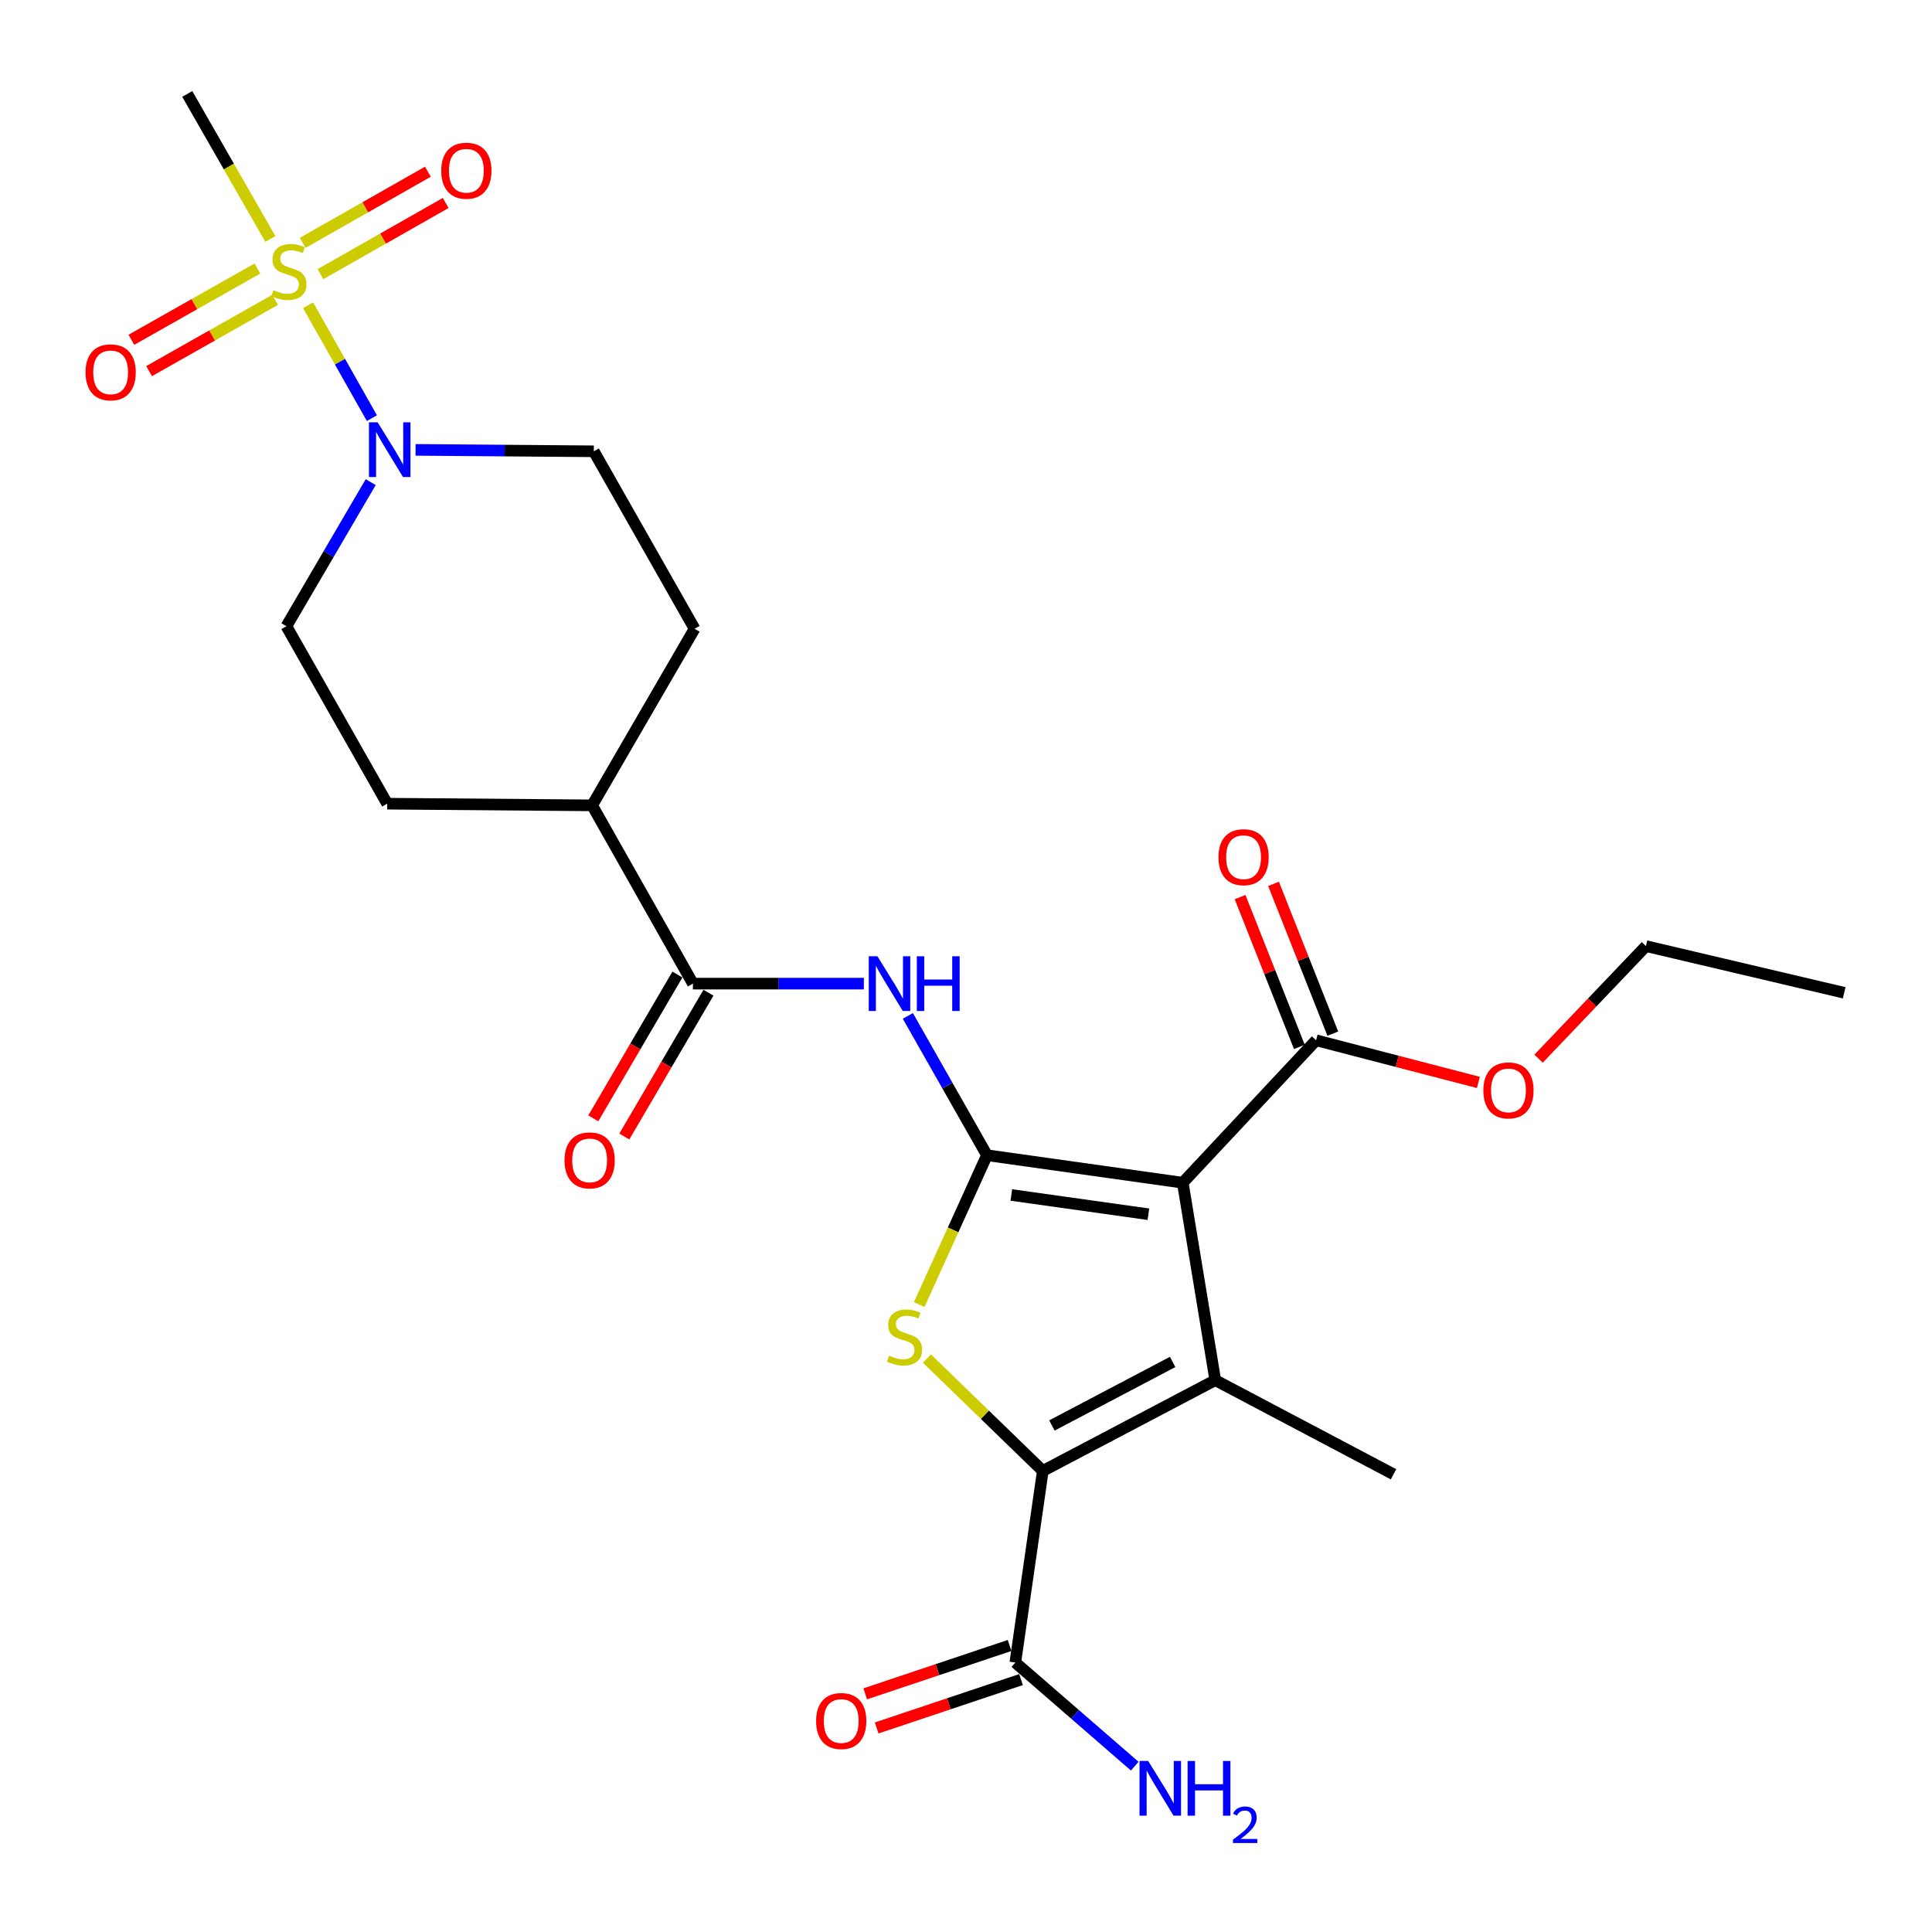 <?xml version='1.0' encoding='iso-8859-1'?>
<svg version='1.1' baseProfile='full'
              xmlns='http://www.w3.org/2000/svg'
                      xmlns:rdkit='http://www.rdkit.org/xml'
                      xmlns:xlink='http://www.w3.org/1999/xlink'
                  xml:space='preserve'
width='1000px' height='1000px' viewBox='0 0 1000 1000'>
<!-- END OF HEADER -->
<rect style='opacity:1.0;fill:#FFFFFF;stroke:none' width='1000' height='1000' x='0' y='0'> </rect>
<path class='bond-0' d='M 510.853,597.941 L 612.199,612.177' style='fill:none;fill-rule:evenodd;stroke:#000000;stroke-width:6px;stroke-linecap:butt;stroke-linejoin:miter;stroke-opacity:1' />
<path class='bond-0' d='M 523.465,618.518 L 594.407,628.483' style='fill:none;fill-rule:evenodd;stroke:#000000;stroke-width:6px;stroke-linecap:butt;stroke-linejoin:miter;stroke-opacity:1' />
<path class='bond-3' d='M 510.853,597.941 L 493.315,636.596' style='fill:none;fill-rule:evenodd;stroke:#000000;stroke-width:6px;stroke-linecap:butt;stroke-linejoin:miter;stroke-opacity:1' />
<path class='bond-3' d='M 493.315,636.596 L 475.776,675.251' style='fill:none;fill-rule:evenodd;stroke:#CCCC00;stroke-width:6px;stroke-linecap:butt;stroke-linejoin:miter;stroke-opacity:1' />
<path class='bond-5' d='M 510.853,597.941 L 490.377,561.89' style='fill:none;fill-rule:evenodd;stroke:#000000;stroke-width:6px;stroke-linecap:butt;stroke-linejoin:miter;stroke-opacity:1' />
<path class='bond-5' d='M 490.377,561.89 L 469.901,525.838' style='fill:none;fill-rule:evenodd;stroke:#0000FF;stroke-width:6px;stroke-linecap:butt;stroke-linejoin:miter;stroke-opacity:1' />
<path class='bond-1' d='M 612.199,612.177 L 629.021,714.371' style='fill:none;fill-rule:evenodd;stroke:#000000;stroke-width:6px;stroke-linecap:butt;stroke-linejoin:miter;stroke-opacity:1' />
<path class='bond-8' d='M 612.199,612.177 L 681.204,538.444' style='fill:none;fill-rule:evenodd;stroke:#000000;stroke-width:6px;stroke-linecap:butt;stroke-linejoin:miter;stroke-opacity:1' />
<path class='bond-22' d='M 629.021,714.371 L 721.283,763.088' style='fill:none;fill-rule:evenodd;stroke:#000000;stroke-width:6px;stroke-linecap:butt;stroke-linejoin:miter;stroke-opacity:1' />
<path class='bond-26' d='M 629.021,714.371 L 539.749,761.35' style='fill:none;fill-rule:evenodd;stroke:#000000;stroke-width:6px;stroke-linecap:butt;stroke-linejoin:miter;stroke-opacity:1' />
<path class='bond-26' d='M 606.958,704.938 L 544.467,737.824' style='fill:none;fill-rule:evenodd;stroke:#000000;stroke-width:6px;stroke-linecap:butt;stroke-linejoin:miter;stroke-opacity:1' />
<path class='bond-2' d='M 539.749,761.35 L 509.759,732.263' style='fill:none;fill-rule:evenodd;stroke:#000000;stroke-width:6px;stroke-linecap:butt;stroke-linejoin:miter;stroke-opacity:1' />
<path class='bond-2' d='M 509.759,732.263 L 479.77,703.176' style='fill:none;fill-rule:evenodd;stroke:#CCCC00;stroke-width:6px;stroke-linecap:butt;stroke-linejoin:miter;stroke-opacity:1' />
<path class='bond-9' d='M 539.749,761.35 L 525.523,860.523' style='fill:none;fill-rule:evenodd;stroke:#000000;stroke-width:6px;stroke-linecap:butt;stroke-linejoin:miter;stroke-opacity:1' />
<path class='bond-4' d='M 159.454,157.989 L 175.976,187.212' style='fill:none;fill-rule:evenodd;stroke:#CCCC00;stroke-width:6px;stroke-linecap:butt;stroke-linejoin:miter;stroke-opacity:1' />
<path class='bond-4' d='M 175.976,187.212 L 192.497,216.434' style='fill:none;fill-rule:evenodd;stroke:#0000FF;stroke-width:6px;stroke-linecap:butt;stroke-linejoin:miter;stroke-opacity:1' />
<path class='bond-10' d='M 165.863,141.896 L 198.27,123.486' style='fill:none;fill-rule:evenodd;stroke:#CCCC00;stroke-width:6px;stroke-linecap:butt;stroke-linejoin:miter;stroke-opacity:1' />
<path class='bond-10' d='M 198.27,123.486 L 230.677,105.075' style='fill:none;fill-rule:evenodd;stroke:#FF0000;stroke-width:6px;stroke-linecap:butt;stroke-linejoin:miter;stroke-opacity:1' />
<path class='bond-10' d='M 156.665,125.704 L 189.072,107.294' style='fill:none;fill-rule:evenodd;stroke:#CCCC00;stroke-width:6px;stroke-linecap:butt;stroke-linejoin:miter;stroke-opacity:1' />
<path class='bond-10' d='M 189.072,107.294 L 221.478,88.884' style='fill:none;fill-rule:evenodd;stroke:#FF0000;stroke-width:6px;stroke-linecap:butt;stroke-linejoin:miter;stroke-opacity:1' />
<path class='bond-11' d='M 133.23,138.987 L 100.615,157.432' style='fill:none;fill-rule:evenodd;stroke:#CCCC00;stroke-width:6px;stroke-linecap:butt;stroke-linejoin:miter;stroke-opacity:1' />
<path class='bond-11' d='M 100.615,157.432 L 68.001,175.877' style='fill:none;fill-rule:evenodd;stroke:#FF0000;stroke-width:6px;stroke-linecap:butt;stroke-linejoin:miter;stroke-opacity:1' />
<path class='bond-11' d='M 142.397,155.197 L 109.782,173.642' style='fill:none;fill-rule:evenodd;stroke:#CCCC00;stroke-width:6px;stroke-linecap:butt;stroke-linejoin:miter;stroke-opacity:1' />
<path class='bond-11' d='M 109.782,173.642 L 77.168,192.086' style='fill:none;fill-rule:evenodd;stroke:#FF0000;stroke-width:6px;stroke-linecap:butt;stroke-linejoin:miter;stroke-opacity:1' />
<path class='bond-21' d='M 139.937,123.692 L 118.431,86.156' style='fill:none;fill-rule:evenodd;stroke:#CCCC00;stroke-width:6px;stroke-linecap:butt;stroke-linejoin:miter;stroke-opacity:1' />
<path class='bond-21' d='M 118.431,86.156 L 96.925,48.62' style='fill:none;fill-rule:evenodd;stroke:#000000;stroke-width:6px;stroke-linecap:butt;stroke-linejoin:miter;stroke-opacity:1' />
<path class='bond-7' d='M 447.124,509.124 L 402.892,509.124' style='fill:none;fill-rule:evenodd;stroke:#0000FF;stroke-width:6px;stroke-linecap:butt;stroke-linejoin:miter;stroke-opacity:1' />
<path class='bond-7' d='M 402.892,509.124 L 358.659,509.124' style='fill:none;fill-rule:evenodd;stroke:#000000;stroke-width:6px;stroke-linecap:butt;stroke-linejoin:miter;stroke-opacity:1' />
<path class='bond-6' d='M 191.882,249.548 L 170.061,286.841' style='fill:none;fill-rule:evenodd;stroke:#0000FF;stroke-width:6px;stroke-linecap:butt;stroke-linejoin:miter;stroke-opacity:1' />
<path class='bond-6' d='M 170.061,286.841 L 148.24,324.134' style='fill:none;fill-rule:evenodd;stroke:#000000;stroke-width:6px;stroke-linecap:butt;stroke-linejoin:miter;stroke-opacity:1' />
<path class='bond-27' d='M 215.097,232.849 L 261.226,233.219' style='fill:none;fill-rule:evenodd;stroke:#0000FF;stroke-width:6px;stroke-linecap:butt;stroke-linejoin:miter;stroke-opacity:1' />
<path class='bond-27' d='M 261.226,233.219 L 307.355,233.59' style='fill:none;fill-rule:evenodd;stroke:#000000;stroke-width:6px;stroke-linecap:butt;stroke-linejoin:miter;stroke-opacity:1' />
<path class='bond-12' d='M 358.659,509.124 L 306.486,416.852' style='fill:none;fill-rule:evenodd;stroke:#000000;stroke-width:6px;stroke-linecap:butt;stroke-linejoin:miter;stroke-opacity:1' />
<path class='bond-15' d='M 350.622,504.423 L 328.851,541.641' style='fill:none;fill-rule:evenodd;stroke:#000000;stroke-width:6px;stroke-linecap:butt;stroke-linejoin:miter;stroke-opacity:1' />
<path class='bond-15' d='M 328.851,541.641 L 307.081,578.859' style='fill:none;fill-rule:evenodd;stroke:#FF0000;stroke-width:6px;stroke-linecap:butt;stroke-linejoin:miter;stroke-opacity:1' />
<path class='bond-15' d='M 366.696,513.825 L 344.926,551.043' style='fill:none;fill-rule:evenodd;stroke:#000000;stroke-width:6px;stroke-linecap:butt;stroke-linejoin:miter;stroke-opacity:1' />
<path class='bond-15' d='M 344.926,551.043 L 323.155,588.262' style='fill:none;fill-rule:evenodd;stroke:#FF0000;stroke-width:6px;stroke-linecap:butt;stroke-linejoin:miter;stroke-opacity:1' />
<path class='bond-16' d='M 689.862,535.018 L 674.52,496.248' style='fill:none;fill-rule:evenodd;stroke:#000000;stroke-width:6px;stroke-linecap:butt;stroke-linejoin:miter;stroke-opacity:1' />
<path class='bond-16' d='M 674.52,496.248 L 659.178,457.479' style='fill:none;fill-rule:evenodd;stroke:#FF0000;stroke-width:6px;stroke-linecap:butt;stroke-linejoin:miter;stroke-opacity:1' />
<path class='bond-16' d='M 672.546,541.87 L 657.204,503.101' style='fill:none;fill-rule:evenodd;stroke:#000000;stroke-width:6px;stroke-linecap:butt;stroke-linejoin:miter;stroke-opacity:1' />
<path class='bond-16' d='M 657.204,503.101 L 641.862,464.331' style='fill:none;fill-rule:evenodd;stroke:#FF0000;stroke-width:6px;stroke-linecap:butt;stroke-linejoin:miter;stroke-opacity:1' />
<path class='bond-23' d='M 681.204,538.444 L 723.206,549.353' style='fill:none;fill-rule:evenodd;stroke:#000000;stroke-width:6px;stroke-linecap:butt;stroke-linejoin:miter;stroke-opacity:1' />
<path class='bond-23' d='M 723.206,549.353 L 765.209,560.263' style='fill:none;fill-rule:evenodd;stroke:#FF0000;stroke-width:6px;stroke-linecap:butt;stroke-linejoin:miter;stroke-opacity:1' />
<path class='bond-17' d='M 522.566,851.694 L 485.198,864.213' style='fill:none;fill-rule:evenodd;stroke:#000000;stroke-width:6px;stroke-linecap:butt;stroke-linejoin:miter;stroke-opacity:1' />
<path class='bond-17' d='M 485.198,864.213 L 447.831,876.732' style='fill:none;fill-rule:evenodd;stroke:#FF0000;stroke-width:6px;stroke-linecap:butt;stroke-linejoin:miter;stroke-opacity:1' />
<path class='bond-17' d='M 528.481,869.352 L 491.114,881.871' style='fill:none;fill-rule:evenodd;stroke:#000000;stroke-width:6px;stroke-linecap:butt;stroke-linejoin:miter;stroke-opacity:1' />
<path class='bond-17' d='M 491.114,881.871 L 453.747,894.389' style='fill:none;fill-rule:evenodd;stroke:#FF0000;stroke-width:6px;stroke-linecap:butt;stroke-linejoin:miter;stroke-opacity:1' />
<path class='bond-20' d='M 525.523,860.523 L 556.43,887.343' style='fill:none;fill-rule:evenodd;stroke:#000000;stroke-width:6px;stroke-linecap:butt;stroke-linejoin:miter;stroke-opacity:1' />
<path class='bond-20' d='M 556.43,887.343 L 587.336,914.163' style='fill:none;fill-rule:evenodd;stroke:#0000FF;stroke-width:6px;stroke-linecap:butt;stroke-linejoin:miter;stroke-opacity:1' />
<path class='bond-18' d='M 306.486,416.852 L 200.413,415.983' style='fill:none;fill-rule:evenodd;stroke:#000000;stroke-width:6px;stroke-linecap:butt;stroke-linejoin:miter;stroke-opacity:1' />
<path class='bond-19' d='M 306.486,416.852 L 359.507,325.448' style='fill:none;fill-rule:evenodd;stroke:#000000;stroke-width:6px;stroke-linecap:butt;stroke-linejoin:miter;stroke-opacity:1' />
<path class='bond-13' d='M 307.355,233.59 L 359.507,325.448' style='fill:none;fill-rule:evenodd;stroke:#000000;stroke-width:6px;stroke-linecap:butt;stroke-linejoin:miter;stroke-opacity:1' />
<path class='bond-14' d='M 148.24,324.134 L 200.413,415.983' style='fill:none;fill-rule:evenodd;stroke:#000000;stroke-width:6px;stroke-linecap:butt;stroke-linejoin:miter;stroke-opacity:1' />
<path class='bond-24' d='M 796.358,547.976 L 824.148,518.841' style='fill:none;fill-rule:evenodd;stroke:#FF0000;stroke-width:6px;stroke-linecap:butt;stroke-linejoin:miter;stroke-opacity:1' />
<path class='bond-24' d='M 824.148,518.841 L 851.938,489.705' style='fill:none;fill-rule:evenodd;stroke:#000000;stroke-width:6px;stroke-linecap:butt;stroke-linejoin:miter;stroke-opacity:1' />
<path class='bond-25' d='M 851.938,489.705 L 954.545,513.862' style='fill:none;fill-rule:evenodd;stroke:#000000;stroke-width:6px;stroke-linecap:butt;stroke-linejoin:miter;stroke-opacity:1' />
<path  class='atom-4' d='M 460.198 701.672
Q 460.518 701.792, 461.838 702.352
Q 463.158 702.912, 464.598 703.272
Q 466.078 703.592, 467.518 703.592
Q 470.198 703.592, 471.758 702.312
Q 473.318 700.992, 473.318 698.712
Q 473.318 697.152, 472.518 696.192
Q 471.758 695.232, 470.558 694.712
Q 469.358 694.192, 467.358 693.592
Q 464.838 692.832, 463.318 692.112
Q 461.838 691.392, 460.758 689.872
Q 459.718 688.352, 459.718 685.792
Q 459.718 682.232, 462.118 680.032
Q 464.558 677.832, 469.358 677.832
Q 472.638 677.832, 476.358 679.392
L 475.438 682.472
Q 472.038 681.072, 469.478 681.072
Q 466.718 681.072, 465.198 682.232
Q 463.678 683.352, 463.718 685.312
Q 463.718 686.832, 464.478 687.752
Q 465.278 688.672, 466.398 689.192
Q 467.558 689.712, 469.478 690.312
Q 472.038 691.112, 473.558 691.912
Q 475.078 692.712, 476.158 694.352
Q 477.278 695.952, 477.278 698.712
Q 477.278 702.632, 474.638 704.752
Q 472.038 706.832, 467.678 706.832
Q 465.158 706.832, 463.238 706.272
Q 461.358 705.752, 459.118 704.832
L 460.198 701.672
' fill='#CCCC00'/>
<path  class='atom-5' d='M 141.543 150.178
Q 141.863 150.298, 143.183 150.858
Q 144.503 151.418, 145.943 151.778
Q 147.423 152.098, 148.863 152.098
Q 151.543 152.098, 153.103 150.818
Q 154.663 149.498, 154.663 147.218
Q 154.663 145.658, 153.863 144.698
Q 153.103 143.738, 151.903 143.218
Q 150.703 142.698, 148.703 142.098
Q 146.183 141.338, 144.663 140.618
Q 143.183 139.898, 142.103 138.378
Q 141.063 136.858, 141.063 134.298
Q 141.063 130.738, 143.463 128.538
Q 145.903 126.338, 150.703 126.338
Q 153.983 126.338, 157.703 127.898
L 156.783 130.978
Q 153.383 129.578, 150.823 129.578
Q 148.063 129.578, 146.543 130.738
Q 145.023 131.858, 145.063 133.818
Q 145.063 135.338, 145.823 136.258
Q 146.623 137.178, 147.743 137.698
Q 148.903 138.218, 150.823 138.818
Q 153.383 139.618, 154.903 140.418
Q 156.423 141.218, 157.503 142.858
Q 158.623 144.458, 158.623 147.218
Q 158.623 151.138, 155.983 153.258
Q 153.383 155.338, 149.023 155.338
Q 146.503 155.338, 144.583 154.778
Q 142.703 154.258, 140.463 153.338
L 141.543 150.178
' fill='#CCCC00'/>
<path  class='atom-6' d='M 454.148 494.964
L 463.428 509.964
Q 464.348 511.444, 465.828 514.124
Q 467.308 516.804, 467.388 516.964
L 467.388 494.964
L 471.148 494.964
L 471.148 523.284
L 467.268 523.284
L 457.308 506.884
Q 456.148 504.964, 454.908 502.764
Q 453.708 500.564, 453.348 499.884
L 453.348 523.284
L 449.668 523.284
L 449.668 494.964
L 454.148 494.964
' fill='#0000FF'/>
<path  class='atom-6' d='M 474.548 494.964
L 478.388 494.964
L 478.388 507.004
L 492.868 507.004
L 492.868 494.964
L 496.708 494.964
L 496.708 523.284
L 492.868 523.284
L 492.868 510.204
L 478.388 510.204
L 478.388 523.284
L 474.548 523.284
L 474.548 494.964
' fill='#0000FF'/>
<path  class='atom-7' d='M 195.456 218.581
L 204.736 233.581
Q 205.656 235.061, 207.136 237.741
Q 208.616 240.421, 208.696 240.581
L 208.696 218.581
L 212.456 218.581
L 212.456 246.901
L 208.576 246.901
L 198.616 230.501
Q 197.456 228.581, 196.216 226.381
Q 195.016 224.181, 194.656 223.501
L 194.656 246.901
L 190.976 246.901
L 190.976 218.581
L 195.456 218.581
' fill='#0000FF'/>
<path  class='atom-11' d='M 228.381 88.365
Q 228.381 81.566, 231.741 77.766
Q 235.101 73.966, 241.381 73.966
Q 247.661 73.966, 251.021 77.766
Q 254.381 81.566, 254.381 88.365
Q 254.381 95.246, 250.981 99.165
Q 247.581 103.045, 241.381 103.045
Q 235.141 103.045, 231.741 99.165
Q 228.381 95.285, 228.381 88.365
M 241.381 99.846
Q 245.701 99.846, 248.021 96.966
Q 250.381 94.046, 250.381 88.365
Q 250.381 82.805, 248.021 80.005
Q 245.701 77.165, 241.381 77.165
Q 237.061 77.165, 234.701 79.966
Q 232.381 82.766, 232.381 88.365
Q 232.381 94.085, 234.701 96.966
Q 237.061 99.846, 241.381 99.846
' fill='#FF0000'/>
<path  class='atom-12' d='M 44.271 192.722
Q 44.271 185.922, 47.631 182.122
Q 50.991 178.322, 57.271 178.322
Q 63.551 178.322, 66.911 182.122
Q 70.271 185.922, 70.271 192.722
Q 70.271 199.602, 66.871 203.522
Q 63.471 207.402, 57.271 207.402
Q 51.031 207.402, 47.631 203.522
Q 44.271 199.642, 44.271 192.722
M 57.271 204.202
Q 61.591 204.202, 63.911 201.322
Q 66.271 198.402, 66.271 192.722
Q 66.271 187.162, 63.911 184.362
Q 61.591 181.522, 57.271 181.522
Q 52.951 181.522, 50.591 184.322
Q 48.271 187.122, 48.271 192.722
Q 48.271 198.442, 50.591 201.322
Q 52.951 204.202, 57.271 204.202
' fill='#FF0000'/>
<path  class='atom-16' d='M 292.193 600.608
Q 292.193 593.808, 295.553 590.008
Q 298.913 586.208, 305.193 586.208
Q 311.473 586.208, 314.833 590.008
Q 318.193 593.808, 318.193 600.608
Q 318.193 607.488, 314.793 611.408
Q 311.393 615.288, 305.193 615.288
Q 298.953 615.288, 295.553 611.408
Q 292.193 607.528, 292.193 600.608
M 305.193 612.088
Q 309.513 612.088, 311.833 609.208
Q 314.193 606.288, 314.193 600.608
Q 314.193 595.048, 311.833 592.248
Q 309.513 589.408, 305.193 589.408
Q 300.873 589.408, 298.513 592.208
Q 296.193 595.008, 296.193 600.608
Q 296.193 606.328, 298.513 609.208
Q 300.873 612.088, 305.193 612.088
' fill='#FF0000'/>
<path  class='atom-17' d='M 630.67 443.675
Q 630.67 436.875, 634.03 433.075
Q 637.39 429.275, 643.67 429.275
Q 649.95 429.275, 653.31 433.075
Q 656.67 436.875, 656.67 443.675
Q 656.67 450.555, 653.27 454.475
Q 649.87 458.355, 643.67 458.355
Q 637.43 458.355, 634.03 454.475
Q 630.67 450.595, 630.67 443.675
M 643.67 455.155
Q 647.99 455.155, 650.31 452.275
Q 652.67 449.355, 652.67 443.675
Q 652.67 438.115, 650.31 435.315
Q 647.99 432.475, 643.67 432.475
Q 639.35 432.475, 636.99 435.275
Q 634.67 438.075, 634.67 443.675
Q 634.67 449.395, 636.99 452.275
Q 639.35 455.155, 643.67 455.155
' fill='#FF0000'/>
<path  class='atom-18' d='M 422.413 890.792
Q 422.413 883.992, 425.773 880.192
Q 429.133 876.392, 435.413 876.392
Q 441.693 876.392, 445.053 880.192
Q 448.413 883.992, 448.413 890.792
Q 448.413 897.672, 445.013 901.592
Q 441.613 905.472, 435.413 905.472
Q 429.173 905.472, 425.773 901.592
Q 422.413 897.712, 422.413 890.792
M 435.413 902.272
Q 439.733 902.272, 442.053 899.392
Q 444.413 896.472, 444.413 890.792
Q 444.413 885.232, 442.053 882.432
Q 439.733 879.592, 435.413 879.592
Q 431.093 879.592, 428.733 882.392
Q 426.413 885.192, 426.413 890.792
Q 426.413 896.512, 428.733 899.392
Q 431.093 902.272, 435.413 902.272
' fill='#FF0000'/>
<path  class='atom-21' d='M 594.3 911.478
L 603.58 926.478
Q 604.5 927.958, 605.98 930.638
Q 607.46 933.318, 607.54 933.478
L 607.54 911.478
L 611.3 911.478
L 611.3 939.798
L 607.42 939.798
L 597.46 923.398
Q 596.3 921.478, 595.06 919.278
Q 593.86 917.078, 593.5 916.398
L 593.5 939.798
L 589.82 939.798
L 589.82 911.478
L 594.3 911.478
' fill='#0000FF'/>
<path  class='atom-21' d='M 614.7 911.478
L 618.54 911.478
L 618.54 923.518
L 633.02 923.518
L 633.02 911.478
L 636.86 911.478
L 636.86 939.798
L 633.02 939.798
L 633.02 926.718
L 618.54 926.718
L 618.54 939.798
L 614.7 939.798
L 614.7 911.478
' fill='#0000FF'/>
<path  class='atom-21' d='M 638.233 938.805
Q 638.919 937.036, 640.556 936.059
Q 642.193 935.056, 644.463 935.056
Q 647.288 935.056, 648.872 936.587
Q 650.456 938.118, 650.456 940.838
Q 650.456 943.61, 648.397 946.197
Q 646.364 948.784, 642.14 951.846
L 650.773 951.846
L 650.773 953.958
L 638.18 953.958
L 638.18 952.19
Q 641.665 949.708, 643.724 947.86
Q 645.81 946.012, 646.813 944.349
Q 647.816 942.686, 647.816 940.97
Q 647.816 939.174, 646.918 938.171
Q 646.021 937.168, 644.463 937.168
Q 642.958 937.168, 641.955 937.775
Q 640.952 938.382, 640.239 939.729
L 638.233 938.805
' fill='#0000FF'/>
<path  class='atom-24' d='M 767.781 564.388
Q 767.781 557.588, 771.141 553.788
Q 774.501 549.988, 780.781 549.988
Q 787.061 549.988, 790.421 553.788
Q 793.781 557.588, 793.781 564.388
Q 793.781 571.268, 790.381 575.188
Q 786.981 579.068, 780.781 579.068
Q 774.541 579.068, 771.141 575.188
Q 767.781 571.308, 767.781 564.388
M 780.781 575.868
Q 785.101 575.868, 787.421 572.988
Q 789.781 570.068, 789.781 564.388
Q 789.781 558.828, 787.421 556.028
Q 785.101 553.188, 780.781 553.188
Q 776.461 553.188, 774.101 555.988
Q 771.781 558.788, 771.781 564.388
Q 771.781 570.108, 774.101 572.988
Q 776.461 575.868, 780.781 575.868
' fill='#FF0000'/>
</svg>
